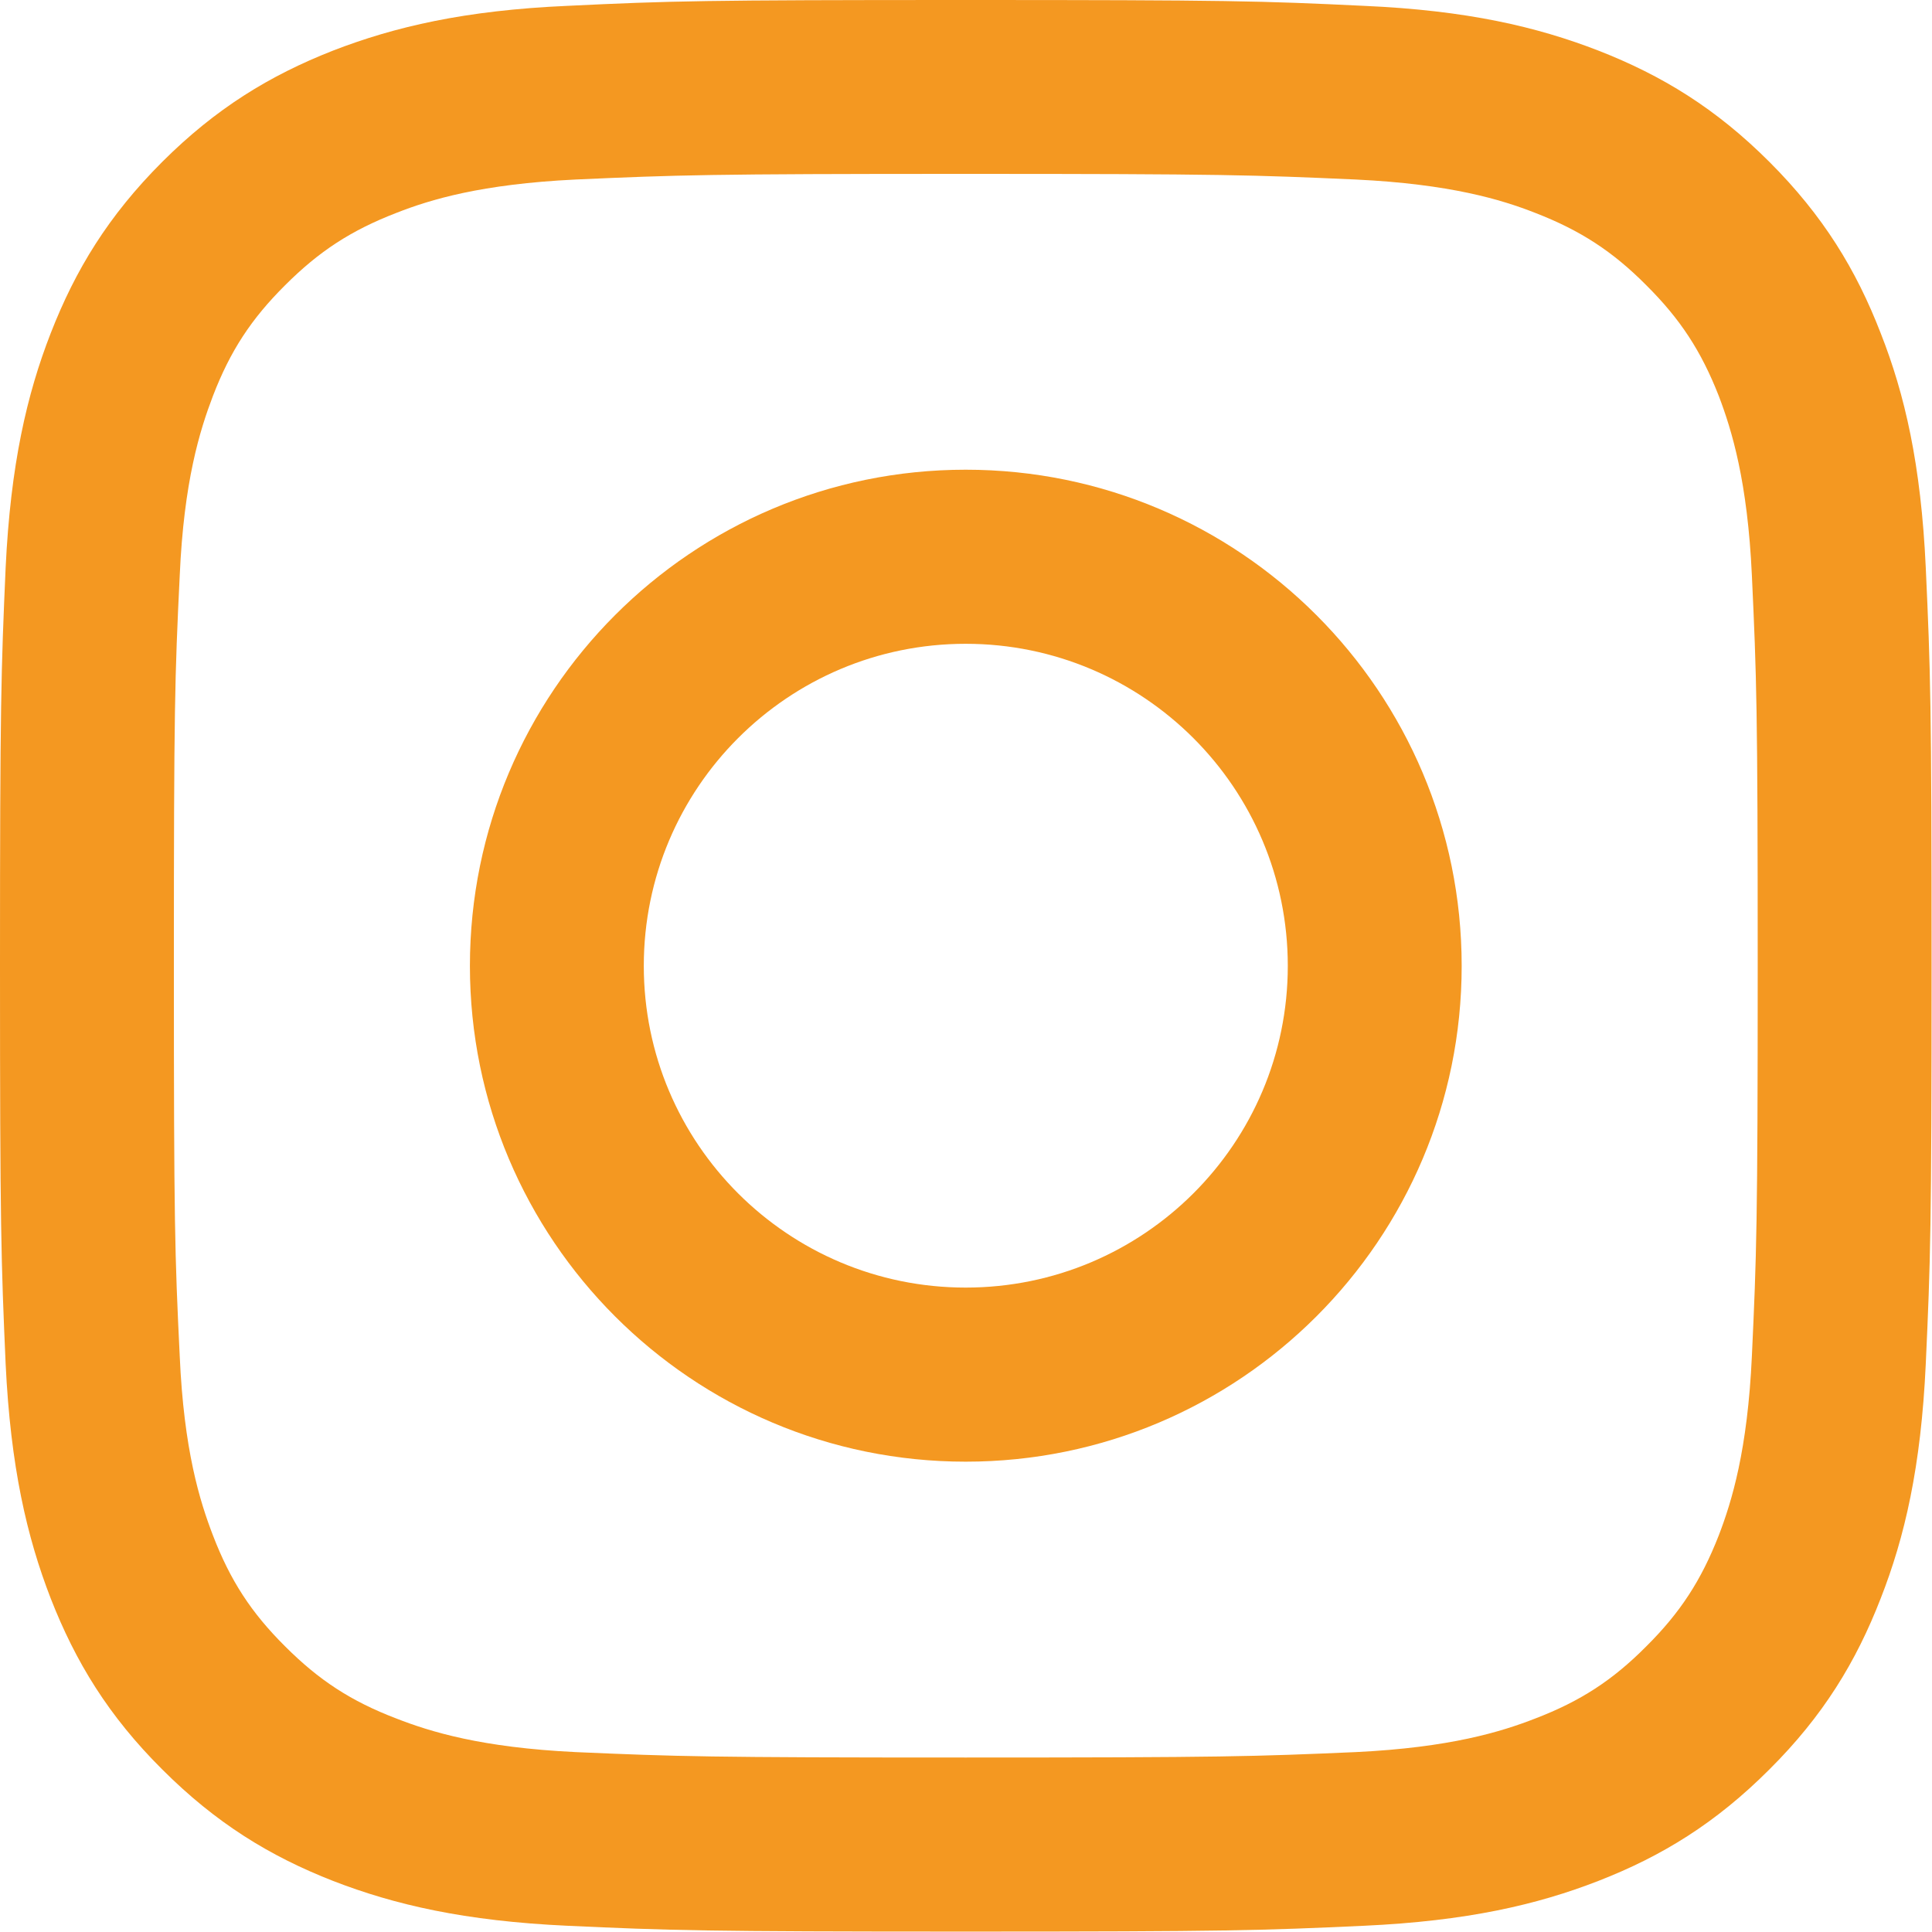 <svg xmlns="http://www.w3.org/2000/svg" xmlns:xlink="http://www.w3.org/1999/xlink" width="100" zoomAndPan="magnify" viewBox="0 0 75 75" height="100" preserveAspectRatio="xMidYMid meet" version="1.0"><path fill="#f49821" d="M 68.008 52.641 C 67.84 56.297 67.23 58.281 66.723 59.602 C 66.039 61.352 65.227 62.602 63.906 63.914 C 62.602 65.227 61.352 66.039 59.602 66.711 C 58.281 67.227 56.289 67.84 52.633 68.016 C 48.68 68.188 47.512 68.227 37.488 68.227 C 27.477 68.227 26.293 68.188 22.344 68.016 C 18.688 67.84 16.703 67.227 15.383 66.711 C 13.625 66.039 12.383 65.227 11.07 63.914 C 9.75 62.602 8.938 61.352 8.266 59.602 C 7.758 58.281 7.137 56.297 6.977 52.641 C 6.785 48.688 6.75 47.5 6.75 37.496 C 6.75 27.477 6.785 26.293 6.977 22.344 C 7.137 18.688 7.758 16.703 8.266 15.371 C 8.938 13.625 9.75 12.383 11.07 11.07 C 12.383 9.758 13.625 8.945 15.383 8.266 C 16.703 7.746 18.688 7.145 22.344 6.969 C 26.293 6.793 27.477 6.75 37.488 6.75 C 47.512 6.75 48.68 6.793 52.633 6.969 C 56.289 7.145 58.281 7.746 59.602 8.266 C 61.352 8.945 62.602 9.758 63.906 11.07 C 65.227 12.383 66.039 13.625 66.723 15.371 C 67.23 16.703 67.84 18.688 68.008 22.344 C 68.191 26.293 68.234 27.477 68.234 37.496 C 68.234 47.5 68.191 48.688 68.008 52.641 Z M 74.758 22.035 C 74.574 18.039 73.945 15.309 73.008 12.934 C 72.055 10.469 70.777 8.375 68.688 6.285 C 66.609 4.207 64.52 2.93 62.051 1.965 C 59.664 1.039 56.945 0.402 52.949 0.227 C 48.953 0.035 47.676 0 37.488 0 C 27.309 0 26.023 0.035 22.027 0.227 C 18.039 0.402 15.32 1.039 12.926 1.965 C 10.469 2.93 8.379 4.207 6.297 6.285 C 4.207 8.375 2.93 10.469 1.969 12.934 C 1.043 15.309 0.41 18.039 0.219 22.035 C 0.043 26.031 0 27.309 0 37.496 C 0 47.676 0.043 48.953 0.219 52.949 C 0.41 56.938 1.043 59.664 1.969 62.051 C 2.93 64.508 4.207 66.609 6.297 68.688 C 8.379 70.77 10.469 72.055 12.926 73.016 C 15.32 73.945 18.039 74.574 22.027 74.758 C 26.023 74.941 27.309 74.984 37.488 74.984 C 47.676 74.984 48.953 74.941 52.949 74.758 C 56.945 74.574 59.664 73.945 62.051 73.016 C 64.52 72.055 66.609 70.77 68.688 68.688 C 70.777 66.609 72.055 64.508 73.008 62.051 C 73.945 59.664 74.574 56.938 74.758 52.949 C 74.941 48.953 74.984 47.676 74.984 37.496 C 74.984 27.309 74.941 26.031 74.758 22.035 Z M 74.758 22.035 " fill-opacity="1" fill-rule="nonzero"/><path fill="#f49821" d="M 37.488 49.984 C 30.59 49.984 24.992 44.395 24.992 37.496 C 24.992 30.586 30.59 24.992 37.488 24.992 C 44.387 24.992 49.992 30.586 49.992 37.496 C 49.992 44.395 44.387 49.984 37.488 49.984 Z M 37.488 18.234 C 26.855 18.234 18.242 26.863 18.242 37.496 C 18.242 48.121 26.855 56.742 37.488 56.742 C 48.121 56.742 56.742 48.121 56.742 37.496 C 56.742 26.863 48.121 18.234 37.488 18.234 Z M 37.488 18.234 " fill-opacity="1" fill-rule="nonzero"/></svg>